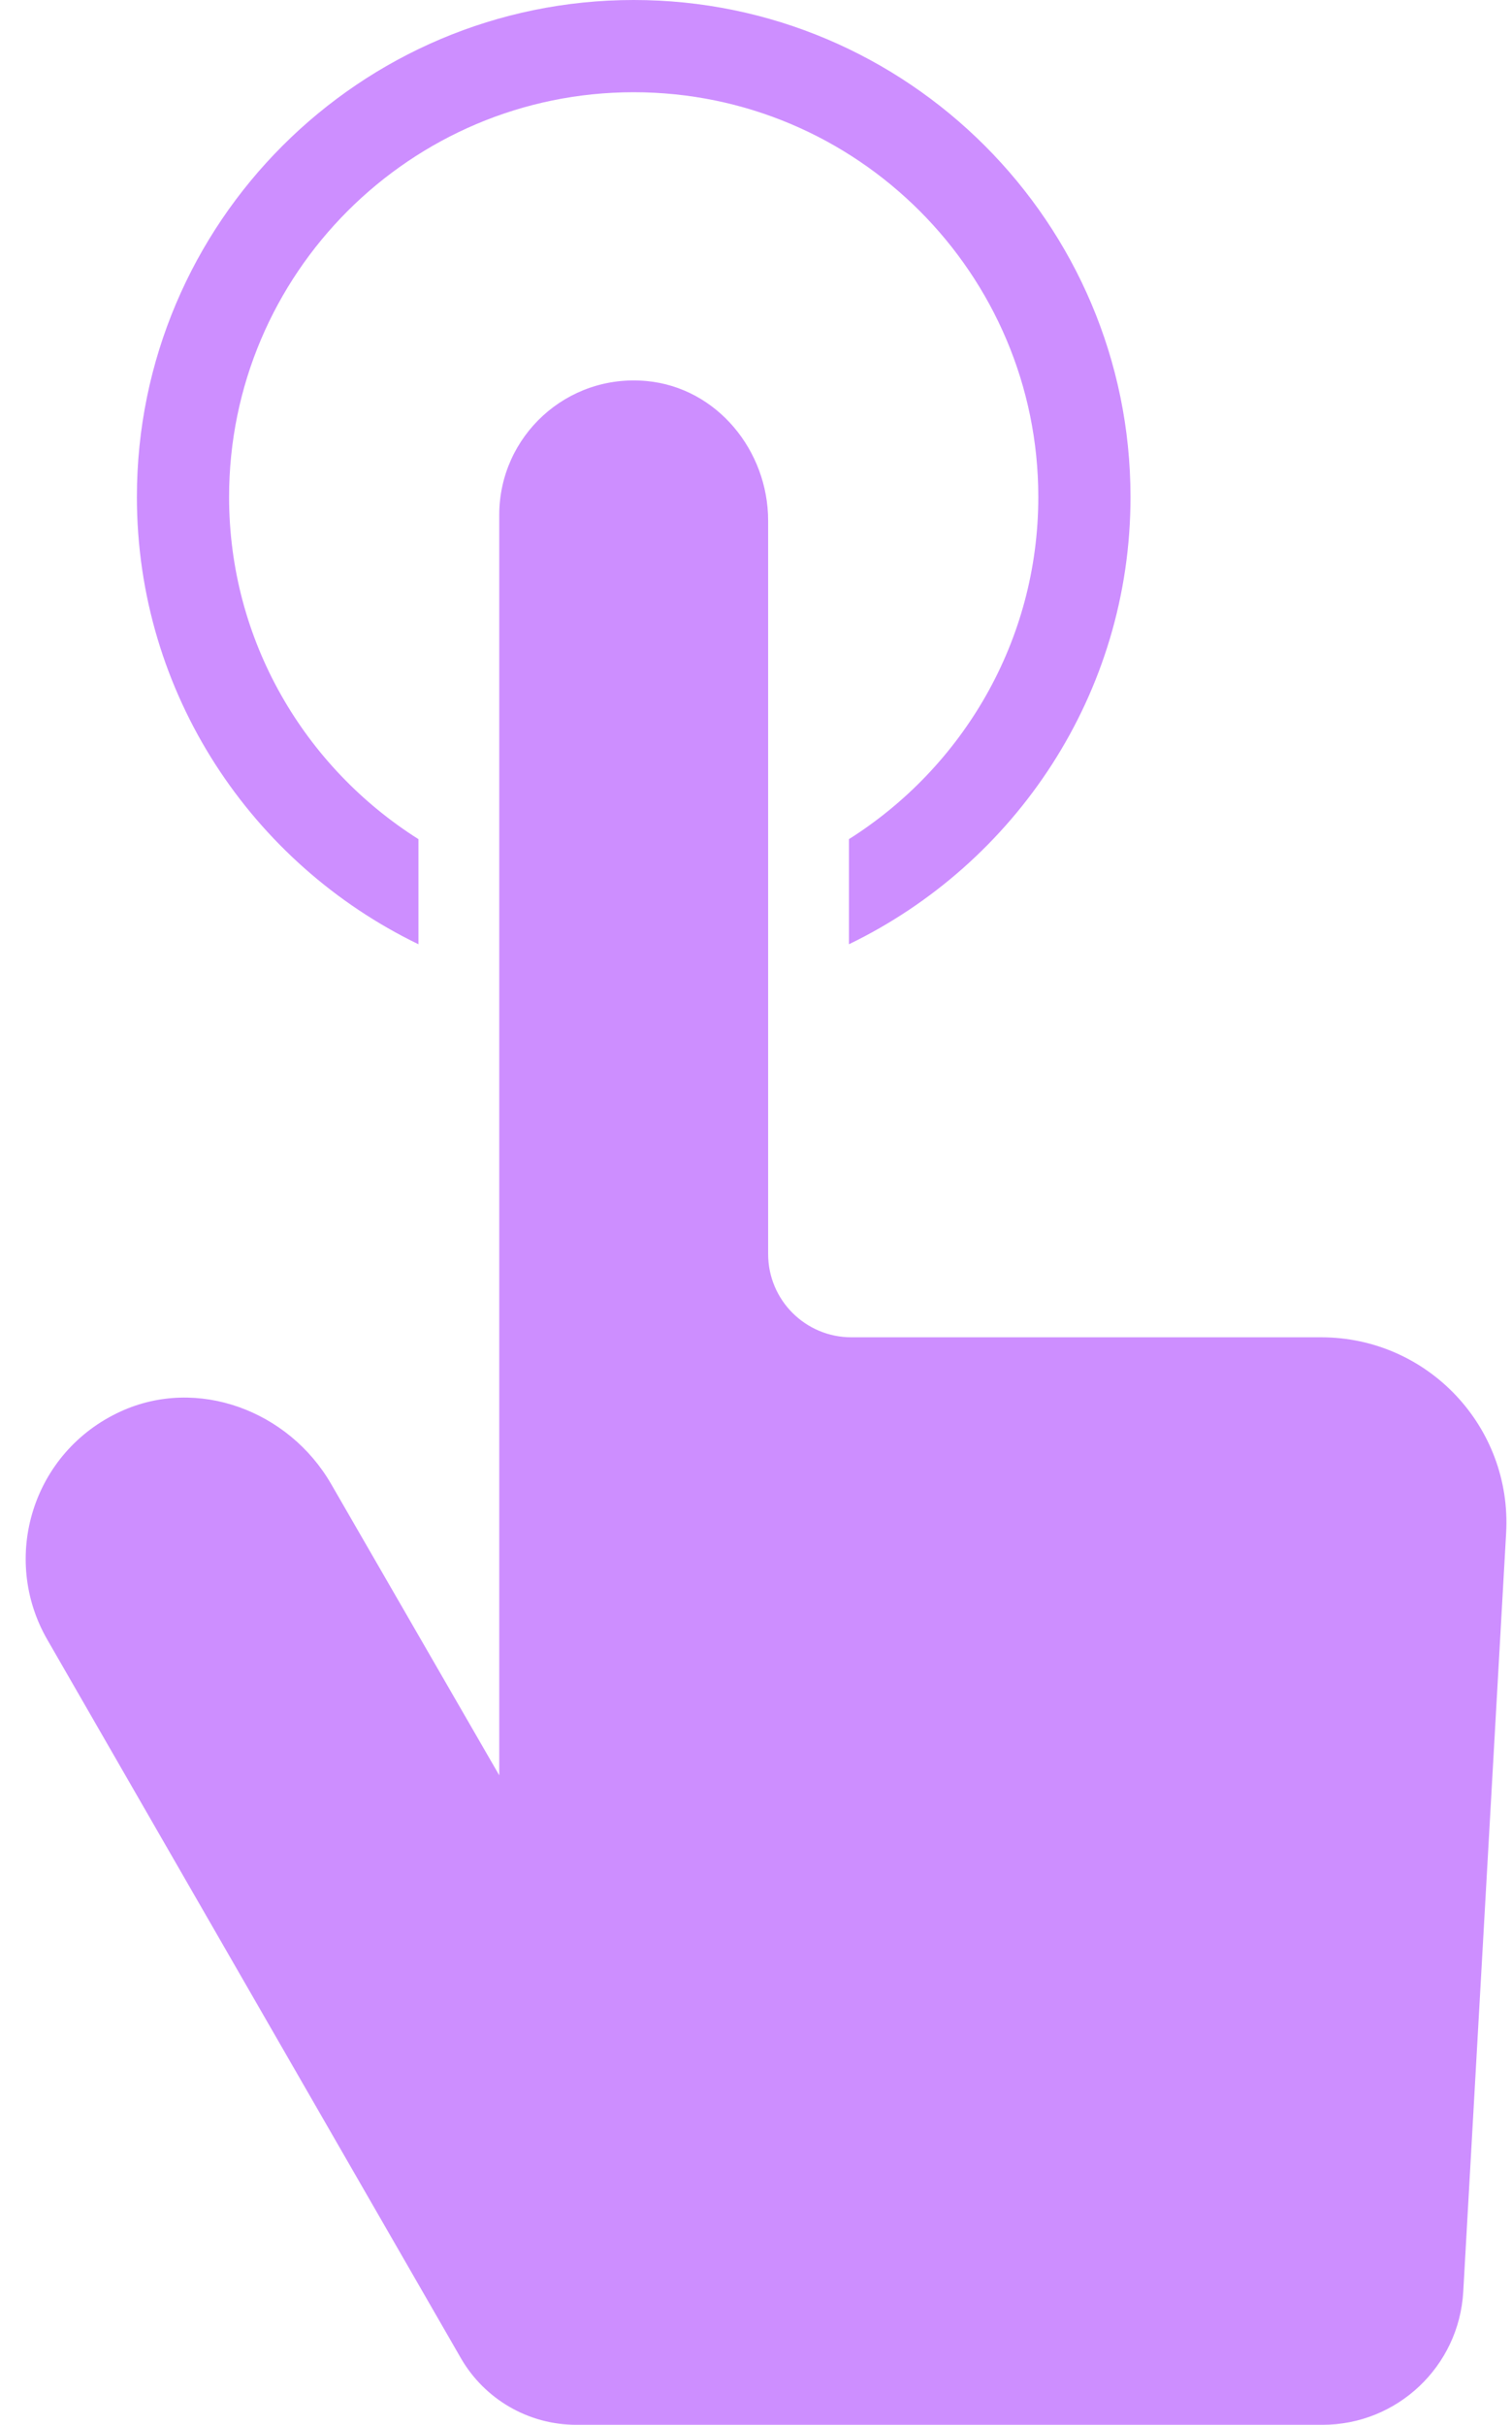 <?xml version="1.0" encoding="UTF-8" standalone="no"?><svg xmlns="http://www.w3.org/2000/svg" xmlns:xlink="http://www.w3.org/1999/xlink" fill="#cd8eff" height="500" preserveAspectRatio="xMidYMid meet" version="1" viewBox="-5.3 0.0 311.9 500.0" width="311.9" zoomAndPan="magnify"><g id="change1_1"><path d="M305.388,316.117l-8.844,156.43C295.674,487.953,282.926,500,267.495,500H113.575 c-9.83,0-18.911-5.25-23.817-13.769L4.477,338.132c-9.757-16.901-3.054-38.787,15.134-47.096 c15.856-7.243,34.676-0.134,43.392,14.962l34.683,60.074V106.18c0-16.215,13.916-29.18,30.458-27.603 c14.42,1.375,25.01,14.31,25.01,28.795v151.212c0,9.482,7.686,17.169,17.169,17.169h96.919 C289.191,275.753,306.627,294.203,305.388,316.117z M81.019,194.706v-21.673c-23.426-14.798-39.063-40.853-39.063-70.551 c0-46.024,37.441-83.464,83.464-83.464c46.024,0,83.465,37.441,83.465,83.464c0,29.698-15.638,55.753-39.063,70.551 v21.673c34.303-16.587,58.081-51.635,58.081-92.224C227.902,45.974,181.928,0,125.42,0 S22.939,45.974,22.939,102.482C22.939,143.071,46.716,178.119,81.019,194.706z" fill="inherit"/></g></svg>